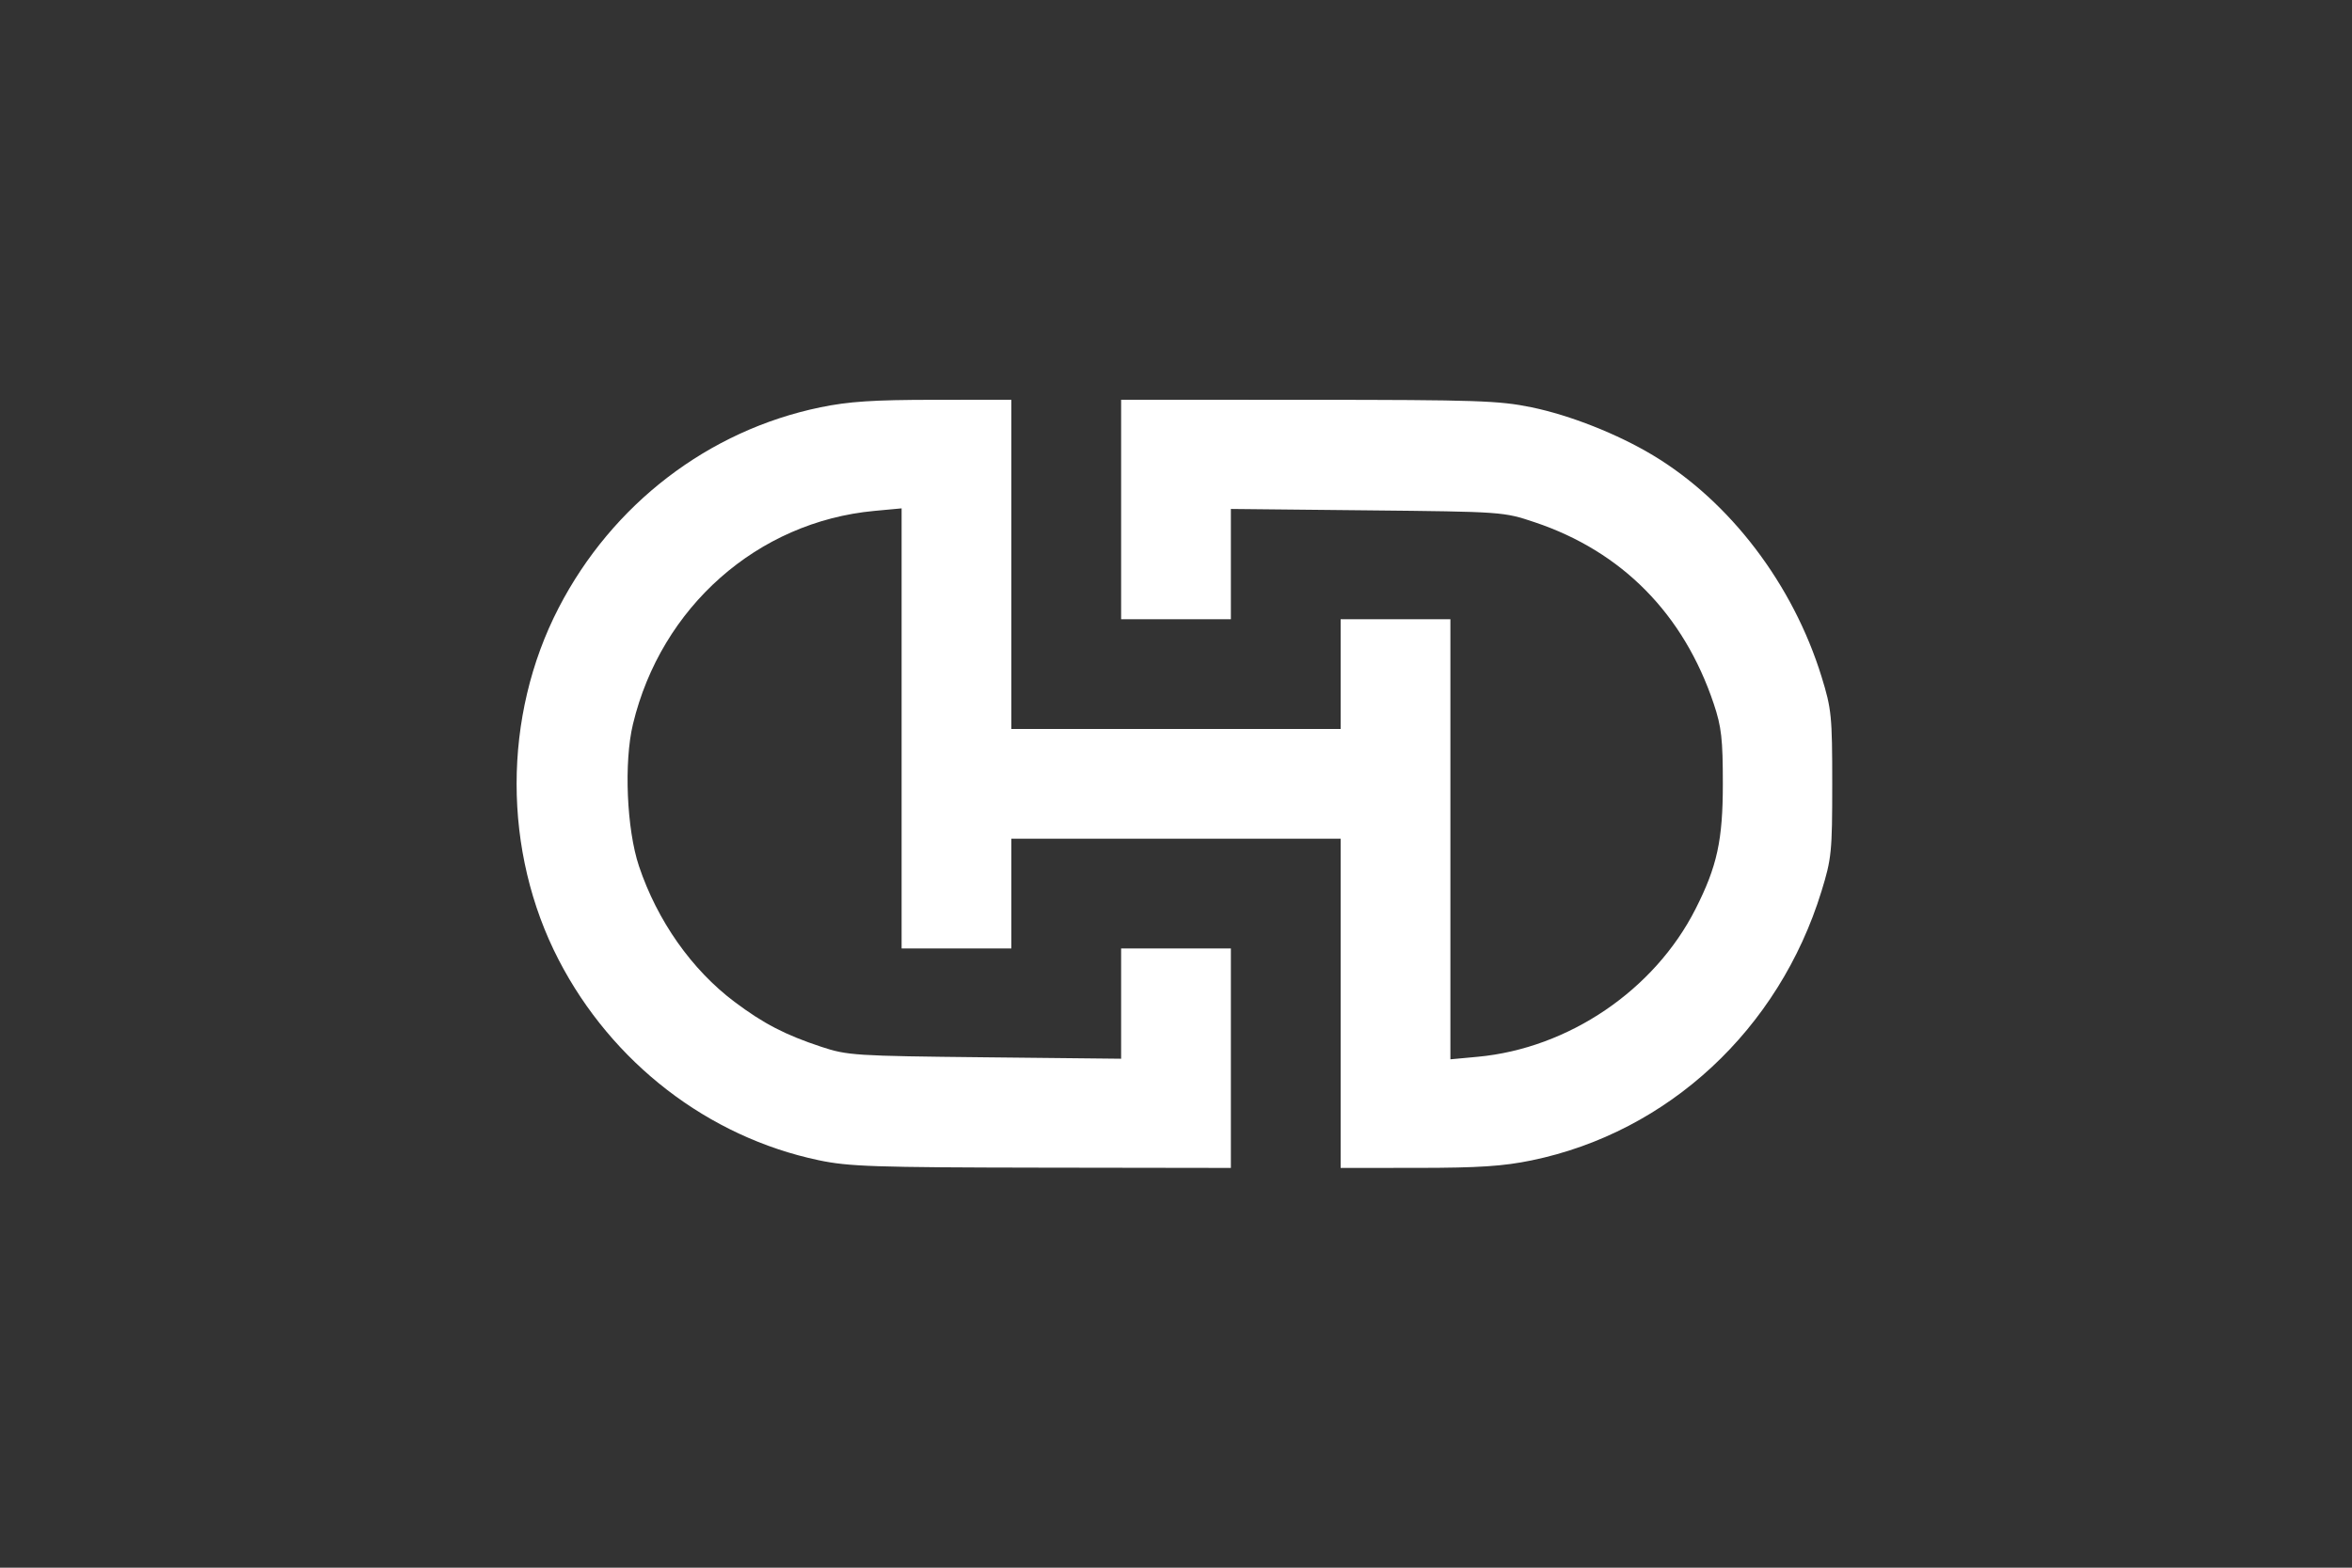 <svg xmlns:inkscape="http://www.inkscape.org/namespaces/inkscape" xmlns:sodipodi="http://sodipodi.sourceforge.net/DTD/sodipodi-0.dtd" xmlns="http://www.w3.org/2000/svg" xmlns:svg="http://www.w3.org/2000/svg" id="svg1" width="600" height="400" viewBox="0 0 600 400" sodipodi:docname="logo.svg" inkscape:version="1.4.2 (f4327f4, 2025-05-13)"><rect x="0" y="0" width="600" height="400" fill="#333333" stroke="none"/><defs id="defs1"></defs><g inkscape:groupmode="layer" inkscape:label="Image" id="g1"><path style="fill:#ffffff;fill-opacity:1" d="m 208.82,296.029 c -28.186,-5.944 -52.701,-24.839 -66.288,-51.09 -14.326,-27.679 -14.326,-62.198 0,-89.877 13.701,-26.472 38.207,-45.243 66.759,-51.135 7.213,-1.489 13.491,-1.903 28.96,-1.914 L 258,102 v 42 42 h 42 42 v -14 -14 h 14 14 v 56.144 56.144 l 6.958,-0.647 c 23.194,-2.156 45.089,-17.012 55.578,-37.712 C 438.042,221.064 439.5,214.378 439.5,200 c 0,-11.457 -0.35,-14.546 -2.316,-20.414 -7.68,-22.925 -23.408,-38.877 -45.684,-46.336 -7.961,-2.665 -8.171,-2.68 -42.75,-3.034 L 314,129.861 V 143.931 158 h -14 -14 v -28 -28 l 47.75,0.013 c 42.988,0.012 48.668,0.203 56.96,1.914 9.83,2.028 21.938,6.815 30.969,12.243 19.672,11.822 35.74,32.944 43.019,56.549 2.53,8.204 2.708,9.998 2.708,27.282 0,17.356 -0.17,19.053 -2.753,27.438 -10.853,35.234 -39.089,61.442 -73.943,68.635 -7.213,1.489 -13.491,1.903 -28.96,1.914 L 342,298 v -42 -42 h -42 -42 v 14 14 h -14 -14 v -56.144 -56.144 l -6.958,0.647 c -29.79,2.769 -54.385,24.5 -61.573,54.405 -2.334,9.709 -1.607,26.867 1.534,36.235 4.672,13.93 13.46,26.42 24.351,34.607 7.416,5.575 12.915,8.426 22.146,11.484 6.676,2.212 8.608,2.336 41.75,2.683 L 286,270.139 V 256.069 242 h 14 14 v 28 28 l -48.25,-0.07 c -42.759,-0.062 -49.238,-0.279 -56.93,-1.901 z" id="path1"></path></g></svg>